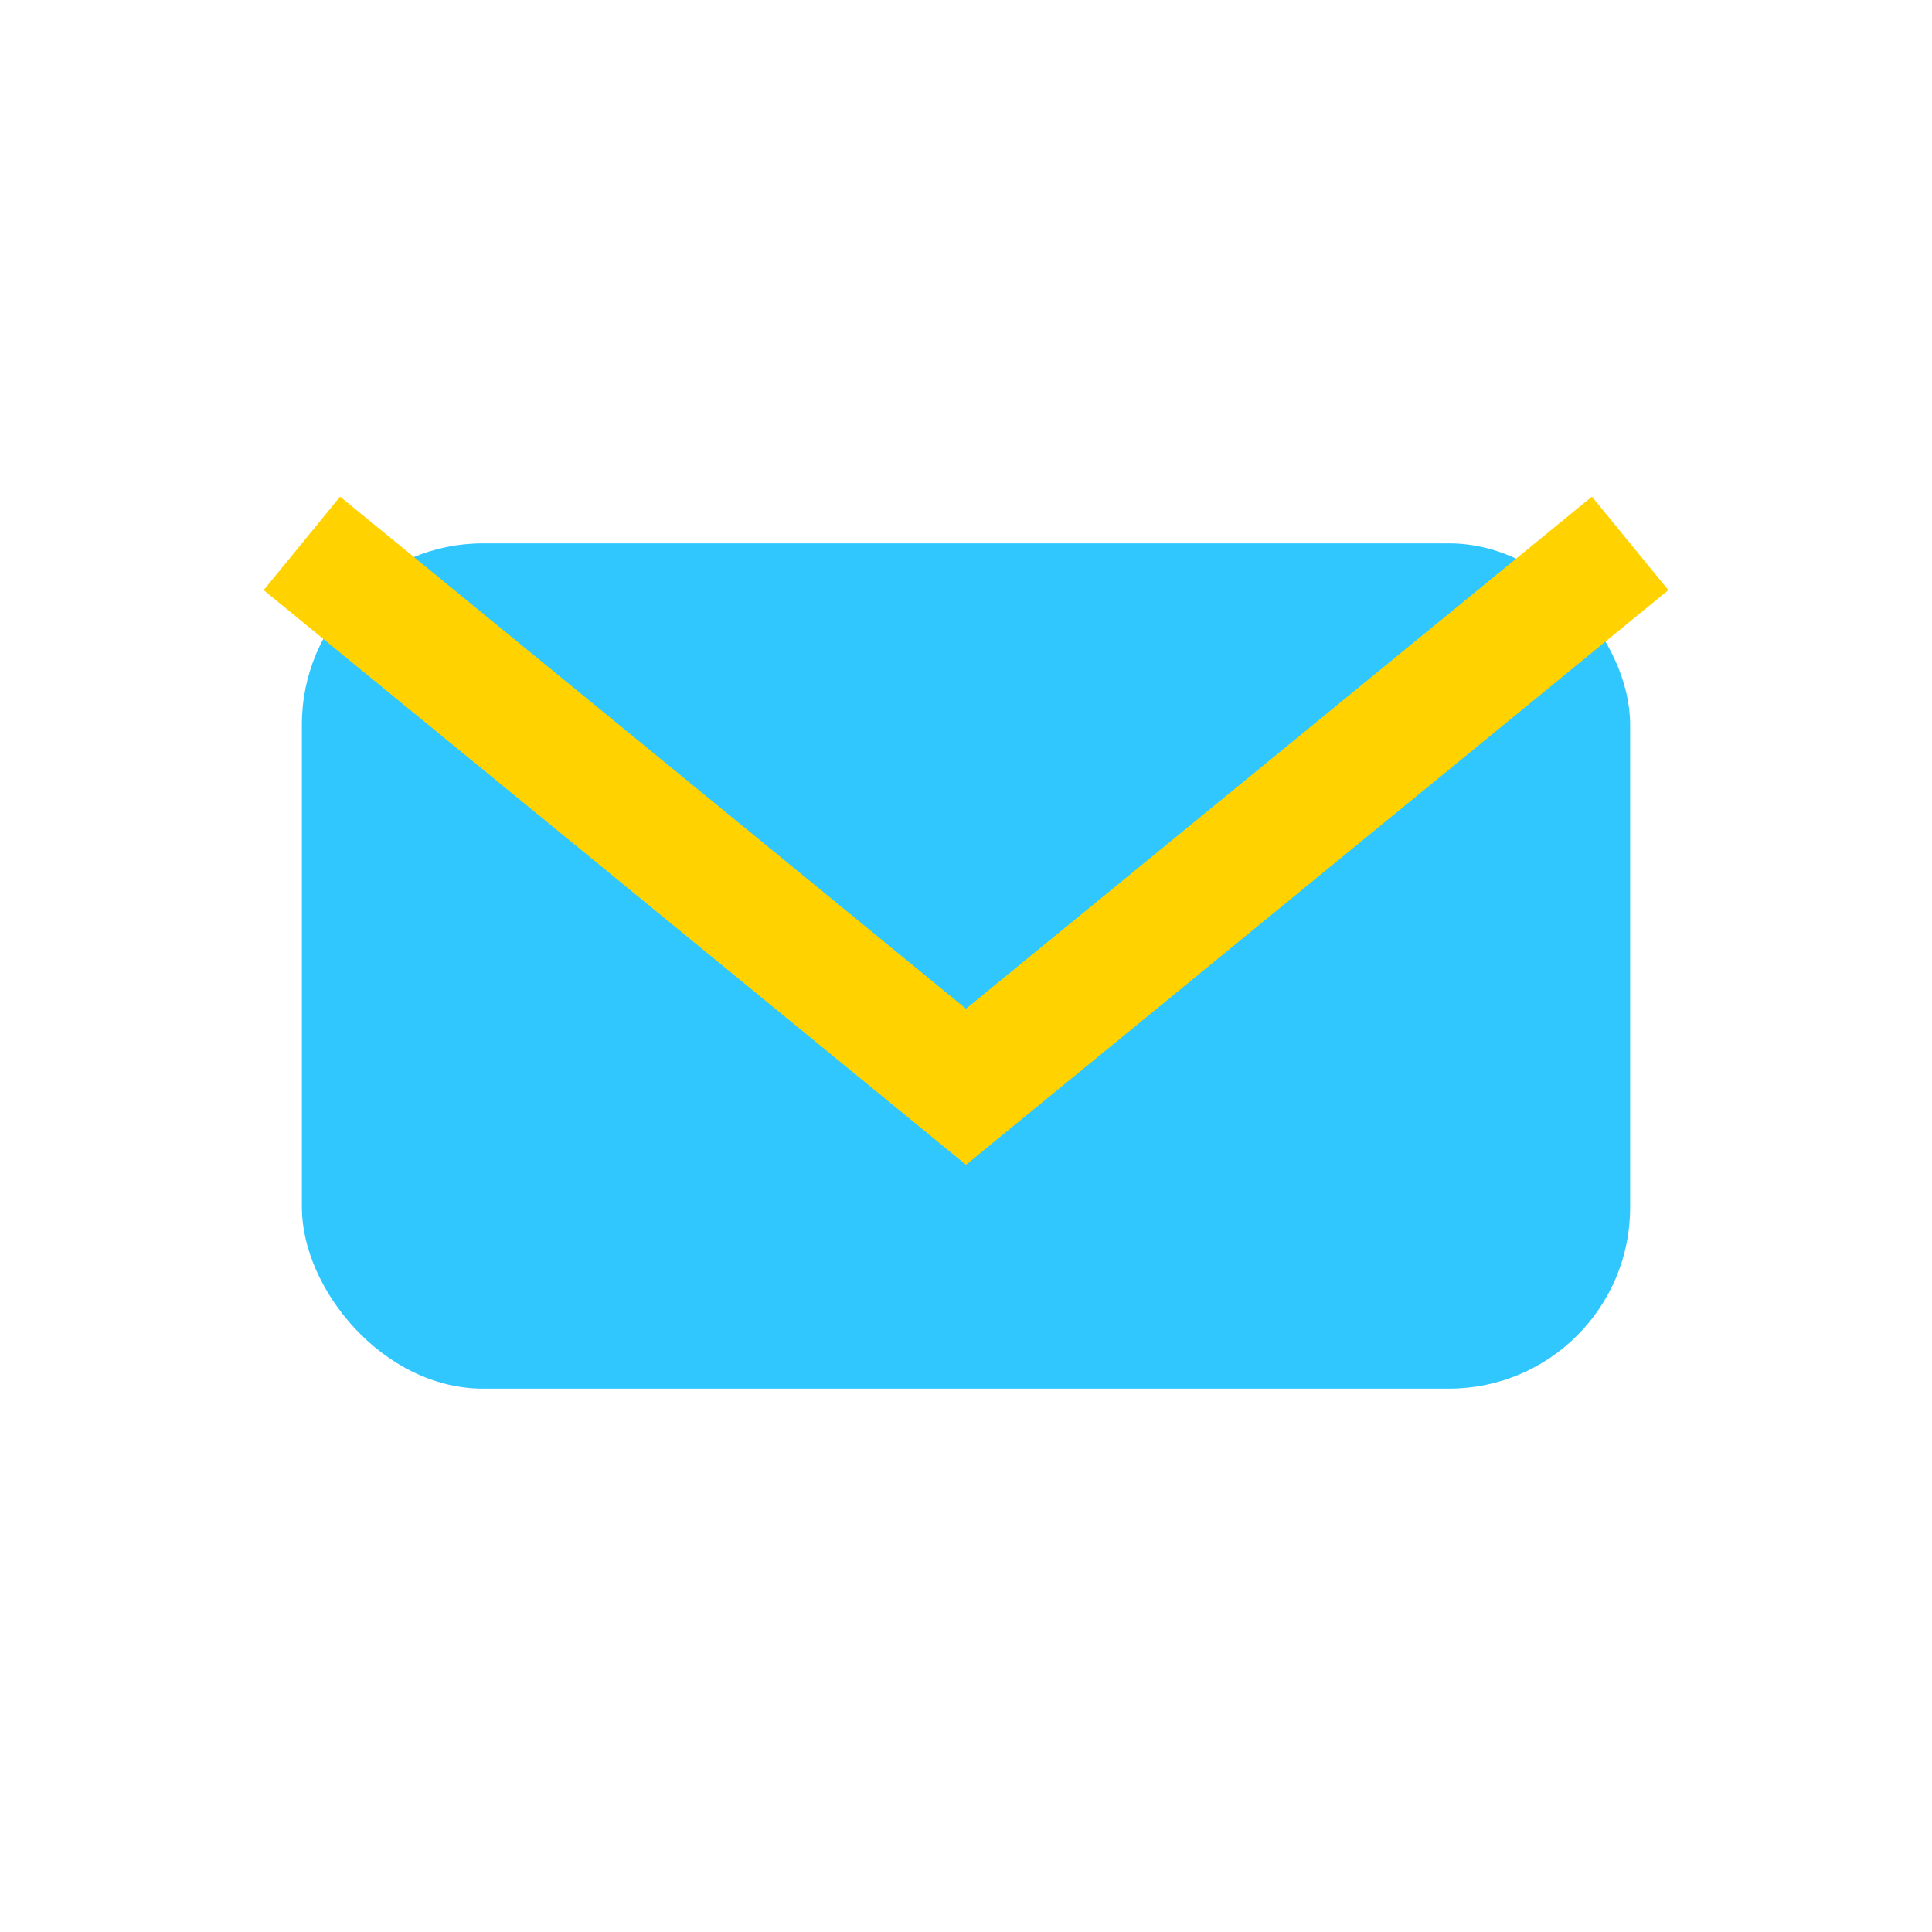 <?xml version="1.0" encoding="UTF-8"?>
<svg xmlns="http://www.w3.org/2000/svg" width="32" height="32" viewBox="0 0 32 32"><rect x="5" y="9" width="22" height="14" rx="3" fill="#30C7FF"/><path d="M5 9l11 9 11-9" stroke="#FFD200" stroke-width="2" fill="none"/></svg>